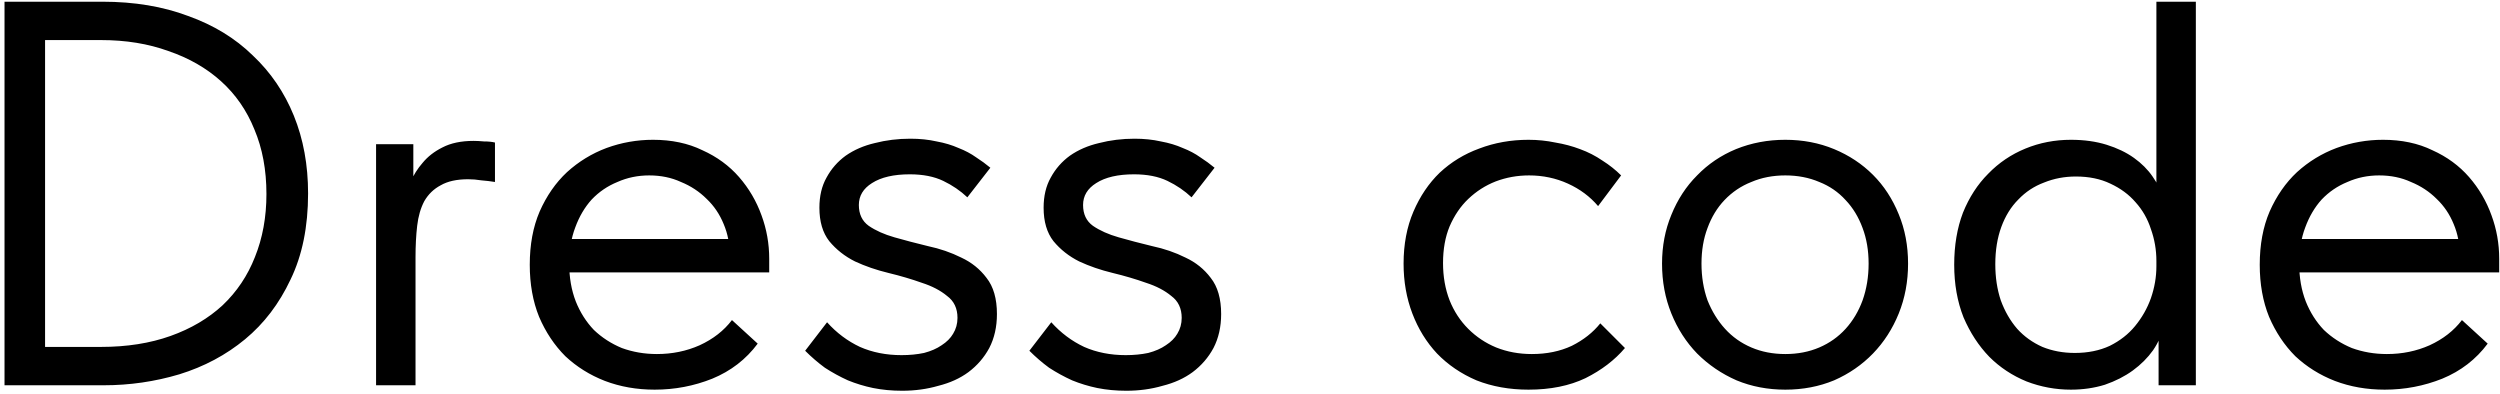 <?xml version="1.0" encoding="UTF-8"?> <svg xmlns="http://www.w3.org/2000/svg" width="292" height="46" viewBox="0 0 292 46" fill="none"> <path d="M11.792 40.52C14.821 40.52 17.531 40.093 19.92 39.24C22.309 38.387 24.336 37.192 26 35.656C27.664 34.077 28.923 32.2 29.776 30.024C30.672 27.805 31.12 25.352 31.12 22.664C31.12 19.848 30.651 17.331 29.712 15.112C28.816 12.893 27.515 11.016 25.808 9.48C24.101 7.944 22.053 6.771 19.664 5.96C17.317 5.107 14.693 4.68 11.792 4.68H2.896V0.2H11.984C15.696 0.2 19.024 0.755 21.968 1.864C24.955 2.931 27.472 4.467 29.52 6.472C31.611 8.435 33.211 10.781 34.32 13.512C35.429 16.243 35.984 19.272 35.984 22.6C35.984 26.483 35.301 29.832 33.936 32.648C32.613 35.464 30.843 37.789 28.624 39.624C26.405 41.459 23.845 42.824 20.944 43.72C18.085 44.573 15.141 45 12.112 45H2.832L2.896 40.52H11.792ZM5.264 0.2V45H0.528V0.2H5.264ZM55.317 16.456C55.658 16.456 56.064 16.477 56.533 16.52C57.045 16.52 57.472 16.563 57.813 16.648V21.256C57.301 21.171 56.768 21.107 56.213 21.064C55.701 20.979 55.189 20.936 54.677 20.936C53.354 20.936 52.288 21.171 51.477 21.64C50.666 22.067 50.026 22.685 49.557 23.496C49.13 24.307 48.853 25.267 48.725 26.376C48.597 27.485 48.533 28.701 48.533 30.024V45H43.925V16.84H48.277V25.224L47.317 23.304C47.445 22.707 47.658 22.024 47.957 21.256C48.298 20.445 48.768 19.699 49.365 19.016C49.962 18.291 50.73 17.693 51.669 17.224C52.65 16.712 53.866 16.456 55.317 16.456ZM76.468 45.512C74.377 45.512 72.436 45.171 70.644 44.488C68.894 43.805 67.358 42.845 66.035 41.608C64.755 40.328 63.731 38.792 62.964 37C62.238 35.208 61.876 33.181 61.876 30.92C61.876 28.573 62.26 26.504 63.028 24.712C63.838 22.877 64.905 21.341 66.228 20.104C67.593 18.867 69.129 17.928 70.835 17.288C72.585 16.648 74.398 16.328 76.275 16.328C78.451 16.328 80.371 16.733 82.035 17.544C83.742 18.312 85.171 19.357 86.323 20.68C87.475 22.003 88.35 23.496 88.948 25.16C89.545 26.781 89.844 28.467 89.844 30.216V31.816H64.948V27.912H87.859L85.236 31.24V29.832C85.236 28.509 85.001 27.293 84.531 26.184C84.062 25.032 83.401 24.051 82.547 23.24C81.694 22.387 80.692 21.725 79.54 21.256C78.43 20.744 77.193 20.488 75.828 20.488C74.505 20.488 73.267 20.744 72.115 21.256C70.963 21.725 69.961 22.408 69.108 23.304C68.297 24.2 67.657 25.288 67.188 26.568C66.718 27.805 66.484 29.213 66.484 30.792C66.484 32.413 66.74 33.885 67.251 35.208C67.763 36.488 68.468 37.597 69.364 38.536C70.302 39.432 71.39 40.136 72.627 40.648C73.907 41.117 75.273 41.352 76.724 41.352C78.516 41.352 80.18 41.011 81.716 40.328C83.294 39.603 84.553 38.621 85.492 37.384L88.499 40.136C87.134 41.971 85.364 43.336 83.188 44.232C81.054 45.085 78.814 45.512 76.468 45.512ZM105.37 45.64C104.175 45.64 103.045 45.533 101.978 45.32C100.954 45.107 99.973 44.808 99.034 44.424C98.095 43.997 97.199 43.507 96.346 42.952C95.535 42.355 94.767 41.693 94.042 40.968L96.602 37.64C97.711 38.877 98.991 39.837 100.442 40.52C101.893 41.16 103.514 41.48 105.306 41.48C106.245 41.48 107.119 41.395 107.93 41.224C108.741 41.011 109.423 40.712 109.978 40.328C110.575 39.944 111.023 39.496 111.322 38.984C111.663 38.429 111.834 37.811 111.834 37.128C111.834 36.019 111.429 35.165 110.618 34.568C109.85 33.928 108.869 33.416 107.674 33.032C106.479 32.605 105.178 32.221 103.77 31.88C102.362 31.539 101.061 31.091 99.866 30.536C98.671 29.939 97.669 29.149 96.858 28.168C96.09 27.187 95.706 25.885 95.706 24.264C95.706 22.899 95.983 21.725 96.538 20.744C97.093 19.72 97.839 18.867 98.778 18.184C99.759 17.501 100.89 17.011 102.17 16.712C103.493 16.371 104.879 16.2 106.33 16.2C107.439 16.2 108.463 16.307 109.402 16.52C110.341 16.691 111.194 16.947 111.962 17.288C112.73 17.587 113.413 17.949 114.01 18.376C114.607 18.76 115.162 19.165 115.674 19.592L112.986 23.048C112.175 22.28 111.237 21.64 110.17 21.128C109.103 20.616 107.802 20.36 106.266 20.36C104.389 20.36 102.917 20.701 101.85 21.384C100.826 22.024 100.314 22.877 100.314 23.944C100.314 25.011 100.698 25.821 101.466 26.376C102.277 26.931 103.279 27.379 104.474 27.72C105.669 28.061 106.97 28.403 108.378 28.744C109.786 29.043 111.087 29.491 112.282 30.088C113.477 30.643 114.458 31.432 115.226 32.456C116.037 33.48 116.442 34.888 116.442 36.68C116.442 38.173 116.143 39.496 115.546 40.648C114.949 41.757 114.138 42.696 113.114 43.464C112.133 44.189 110.959 44.723 109.594 45.064C108.271 45.448 106.863 45.64 105.37 45.64ZM131.558 45.64C130.363 45.64 129.232 45.533 128.166 45.32C127.142 45.107 126.16 44.808 125.222 44.424C124.283 43.997 123.387 43.507 122.534 42.952C121.723 42.355 120.955 41.693 120.23 40.968L122.79 37.64C123.899 38.877 125.179 39.837 126.63 40.52C128.08 41.16 129.702 41.48 131.494 41.48C132.432 41.48 133.307 41.395 134.118 41.224C134.928 41.011 135.611 40.712 136.166 40.328C136.763 39.944 137.211 39.496 137.51 38.984C137.851 38.429 138.022 37.811 138.022 37.128C138.022 36.019 137.616 35.165 136.806 34.568C136.038 33.928 135.056 33.416 133.862 33.032C132.667 32.605 131.366 32.221 129.958 31.88C128.55 31.539 127.248 31.091 126.054 30.536C124.859 29.939 123.856 29.149 123.046 28.168C122.278 27.187 121.894 25.885 121.894 24.264C121.894 22.899 122.171 21.725 122.726 20.744C123.28 19.72 124.027 18.867 124.966 18.184C125.947 17.501 127.078 17.011 128.358 16.712C129.68 16.371 131.067 16.2 132.518 16.2C133.627 16.2 134.651 16.307 135.59 16.52C136.528 16.691 137.382 16.947 138.15 17.288C138.918 17.587 139.6 17.949 140.198 18.376C140.795 18.76 141.35 19.165 141.862 19.592L139.174 23.048C138.363 22.28 137.424 21.64 136.358 21.128C135.291 20.616 133.99 20.36 132.454 20.36C130.576 20.36 129.104 20.701 128.038 21.384C127.014 22.024 126.502 22.877 126.502 23.944C126.502 25.011 126.886 25.821 127.654 26.376C128.464 26.931 129.467 27.379 130.662 27.72C131.856 28.061 133.158 28.403 134.566 28.744C135.974 29.043 137.275 29.491 138.47 30.088C139.664 30.643 140.646 31.432 141.414 32.456C142.224 33.48 142.63 34.888 142.63 36.68C142.63 38.173 142.331 39.496 141.734 40.648C141.136 41.757 140.326 42.696 139.302 43.464C138.32 44.189 137.147 44.723 135.782 45.064C134.459 45.448 133.051 45.64 131.558 45.64ZM178.53 45.512C176.311 45.512 174.285 45.149 172.45 44.424C170.658 43.656 169.122 42.611 167.842 41.288C166.605 39.965 165.645 38.408 164.962 36.616C164.279 34.824 163.938 32.883 163.938 30.792C163.938 28.531 164.322 26.504 165.09 24.712C165.858 22.92 166.882 21.405 168.162 20.168C169.485 18.931 171.021 17.992 172.77 17.352C174.562 16.669 176.482 16.328 178.53 16.328C179.597 16.328 180.642 16.435 181.666 16.648C182.69 16.819 183.65 17.075 184.546 17.416C185.485 17.757 186.359 18.205 187.17 18.76C187.981 19.272 188.706 19.848 189.346 20.488L186.658 24.072C185.719 22.963 184.546 22.088 183.138 21.448C181.73 20.808 180.215 20.488 178.594 20.488C177.229 20.488 175.927 20.723 174.69 21.192C173.495 21.661 172.429 22.344 171.49 23.24C170.594 24.093 169.869 25.16 169.314 26.44C168.802 27.677 168.546 29.107 168.546 30.728C168.546 32.307 168.802 33.757 169.314 35.08C169.826 36.36 170.551 37.469 171.49 38.408C172.429 39.347 173.517 40.072 174.754 40.584C176.034 41.096 177.421 41.352 178.914 41.352C180.663 41.352 182.221 41.032 183.586 40.392C184.951 39.709 186.061 38.835 186.914 37.768L189.794 40.648C188.599 42.056 187.063 43.229 185.186 44.168C183.309 45.064 181.09 45.512 178.53 45.512ZM208.526 45.512C206.478 45.512 204.579 45.149 202.83 44.424C201.08 43.656 199.544 42.611 198.222 41.288C196.942 39.965 195.939 38.408 195.214 36.616C194.488 34.824 194.126 32.883 194.126 30.792C194.126 28.744 194.488 26.845 195.214 25.096C195.939 23.304 196.942 21.768 198.222 20.488C199.502 19.165 201.016 18.141 202.766 17.416C204.558 16.691 206.478 16.328 208.526 16.328C210.574 16.328 212.472 16.691 214.222 17.416C215.971 18.141 217.486 19.144 218.766 20.424C220.046 21.704 221.048 23.24 221.774 25.032C222.499 26.781 222.862 28.701 222.862 30.792C222.862 32.883 222.499 34.824 221.774 36.616C221.048 38.408 220.046 39.965 218.766 41.288C217.486 42.611 215.971 43.656 214.222 44.424C212.472 45.149 210.574 45.512 208.526 45.512ZM208.526 41.352C209.976 41.352 211.299 41.096 212.494 40.584C213.688 40.072 214.712 39.347 215.566 38.408C216.419 37.469 217.08 36.36 217.55 35.08C218.019 33.757 218.254 32.328 218.254 30.792C218.254 29.256 218.019 27.869 217.55 26.632C217.08 25.352 216.419 24.264 215.566 23.368C214.712 22.429 213.688 21.725 212.494 21.256C211.299 20.744 209.976 20.488 208.526 20.488C207.075 20.488 205.752 20.744 204.558 21.256C203.363 21.725 202.318 22.429 201.422 23.368C200.568 24.264 199.907 25.352 199.438 26.632C198.968 27.869 198.734 29.256 198.734 30.792C198.734 32.328 198.968 33.757 199.438 35.08C199.95 36.36 200.632 37.469 201.486 38.408C202.339 39.347 203.363 40.072 204.558 40.584C205.752 41.096 207.075 41.352 208.526 41.352ZM252.123 45V37.896L251.867 36.936V25.224V24.776V0.2H256.475V24.776V25.224V45H252.123ZM241.883 45.512C240.091 45.512 238.363 45.192 236.699 44.552C235.035 43.869 233.584 42.909 232.347 41.672C231.109 40.392 230.107 38.856 229.339 37.064C228.613 35.229 228.251 33.181 228.251 30.92C228.251 28.659 228.592 26.632 229.275 24.84C230 23.048 230.981 21.533 232.219 20.296C233.456 19.016 234.907 18.035 236.571 17.352C238.235 16.669 240.005 16.328 241.883 16.328C243.419 16.328 244.805 16.52 246.043 16.904C247.28 17.288 248.347 17.8 249.243 18.44C250.139 19.08 250.864 19.805 251.419 20.616C251.973 21.384 252.315 22.152 252.443 22.92V30.472H251.867C251.867 29.192 251.653 27.955 251.227 26.76C250.843 25.565 250.245 24.52 249.435 23.624C248.667 22.728 247.685 22.003 246.491 21.448C245.339 20.893 243.995 20.616 242.458 20.616C241.136 20.616 239.899 20.851 238.747 21.32C237.595 21.747 236.592 22.408 235.739 23.304C234.885 24.157 234.224 25.224 233.755 26.504C233.285 27.784 233.051 29.235 233.051 30.856C233.051 32.392 233.264 33.8 233.691 35.08C234.16 36.36 234.8 37.469 235.611 38.408C236.421 39.304 237.403 40.008 238.555 40.52C239.707 40.989 240.965 41.224 242.331 41.224C243.867 41.224 245.232 40.947 246.427 40.392C247.621 39.795 248.603 39.027 249.371 38.088C250.181 37.107 250.8 36.019 251.227 34.824C251.653 33.587 251.867 32.349 251.867 31.112H252.763V37.896C252.549 38.963 252.123 39.965 251.483 40.904C250.843 41.8 250.053 42.589 249.115 43.272C248.176 43.955 247.088 44.509 245.851 44.936C244.613 45.32 243.291 45.512 241.883 45.512ZM278.53 45.512C276.439 45.512 274.498 45.171 272.706 44.488C270.957 43.805 269.421 42.845 268.098 41.608C266.818 40.328 265.794 38.792 265.026 37C264.301 35.208 263.938 33.181 263.938 30.92C263.938 28.573 264.322 26.504 265.09 24.712C265.901 22.877 266.967 21.341 268.29 20.104C269.655 18.867 271.191 17.928 272.898 17.288C274.647 16.648 276.461 16.328 278.338 16.328C280.514 16.328 282.434 16.733 284.098 17.544C285.805 18.312 287.234 19.357 288.386 20.68C289.538 22.003 290.413 23.496 291.01 25.16C291.607 26.781 291.906 28.467 291.906 30.216V31.816H267.01V27.912H289.922L287.298 31.24V29.832C287.298 28.509 287.063 27.293 286.594 26.184C286.125 25.032 285.463 24.051 284.61 23.24C283.757 22.387 282.754 21.725 281.602 21.256C280.493 20.744 279.255 20.488 277.89 20.488C276.567 20.488 275.33 20.744 274.178 21.256C273.026 21.725 272.023 22.408 271.17 23.304C270.359 24.2 269.719 25.288 269.25 26.568C268.781 27.805 268.546 29.213 268.546 30.792C268.546 32.413 268.802 33.885 269.314 35.208C269.826 36.488 270.53 37.597 271.426 38.536C272.365 39.432 273.453 40.136 274.69 40.648C275.97 41.117 277.335 41.352 278.786 41.352C280.578 41.352 282.242 41.011 283.778 40.328C285.357 39.603 286.615 38.621 287.554 37.384L290.562 40.136C289.197 41.971 287.426 43.336 285.25 44.232C283.117 45.085 280.877 45.512 278.53 45.512Z" fill="black"></path> </svg> 